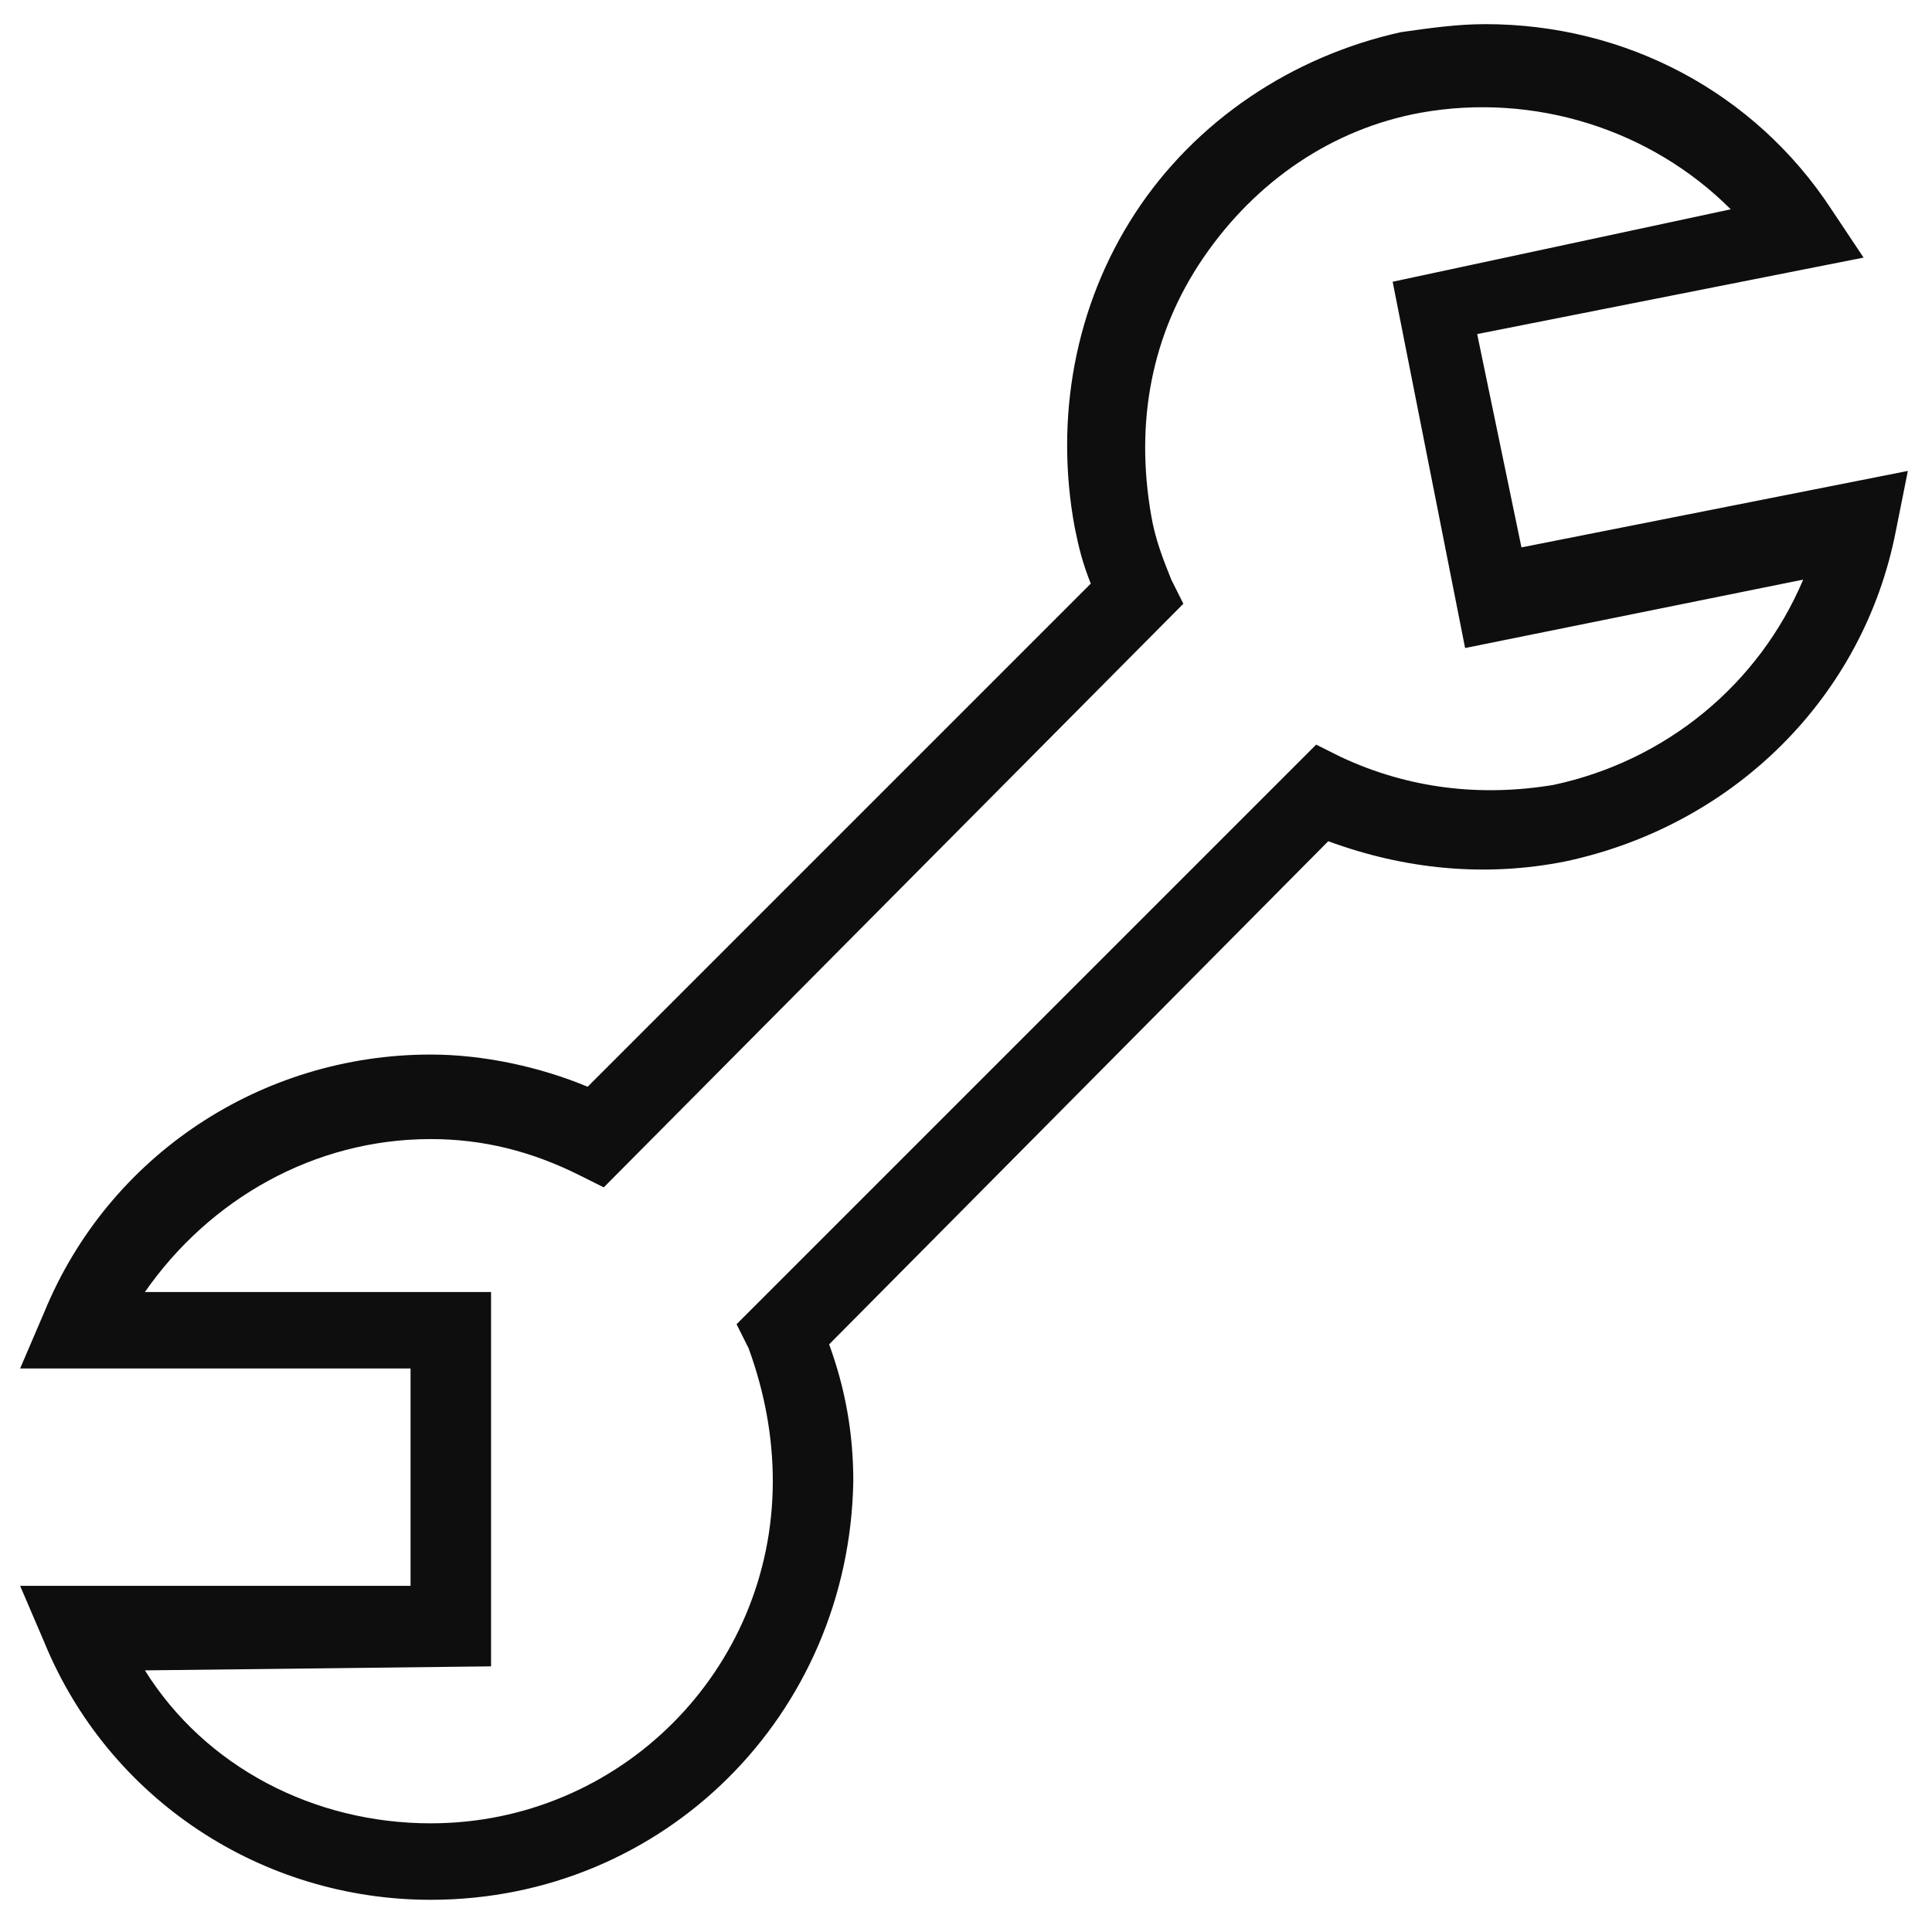 <svg xmlns="http://www.w3.org/2000/svg" fill="rgba(14,14,14,1)" viewBox="0 0 48 48"><path fill="rgba(14,14,14,1)" d="M10.7 47.2c-4.2 0-8-2.5-9.6-6.4l-.6-1.4h9.7V34H.5l.6-1.4c1.6-3.9 5.4-6.4 9.6-6.4 1.3 0 2.7.3 3.9.8l12.5-12.5c-.2-.5-.3-.9-.4-1.4-.5-2.7 0-5.5 1.5-7.8s3.9-3.9 6.6-4.5c.7-.1 1.4-.2 2.1-.2 3.5 0 6.7 1.7 8.6 4.6l.8 1.2-9.6 1.9 1.1 5.3 9.6-1.9-.3 1.5c-.8 4.1-4 7.3-8.2 8.2-2 .4-4 .2-5.9-.5L20.6 33.4c.4 1.1.6 2.2.6 3.4-.1 5.8-4.7 10.4-10.5 10.4zm-7.1-5.7c1.5 2.4 4.2 3.8 7.1 3.8 4.7 0 8.5-3.8 8.5-8.5 0-1.1-.2-2.2-.6-3.3l-.3-.6 14.4-14.4.6.3c1.7.8 3.5 1 5.3.7 2.8-.6 5.1-2.5 6.2-5.1l-8.4 1.7L34.6 7 43 5.2c-2-2-4.9-2.9-7.7-2.4-2.2.4-4.1 1.7-5.4 3.6s-1.7 4.1-1.3 6.4c.1.6.3 1.1.5 1.6l.3.6L15 29.5l-.6-.3c-1.2-.6-2.4-.9-3.7-.9-2.9 0-5.5 1.5-7.1 3.8h8.6v9.3l-8.6.1z"/></svg>